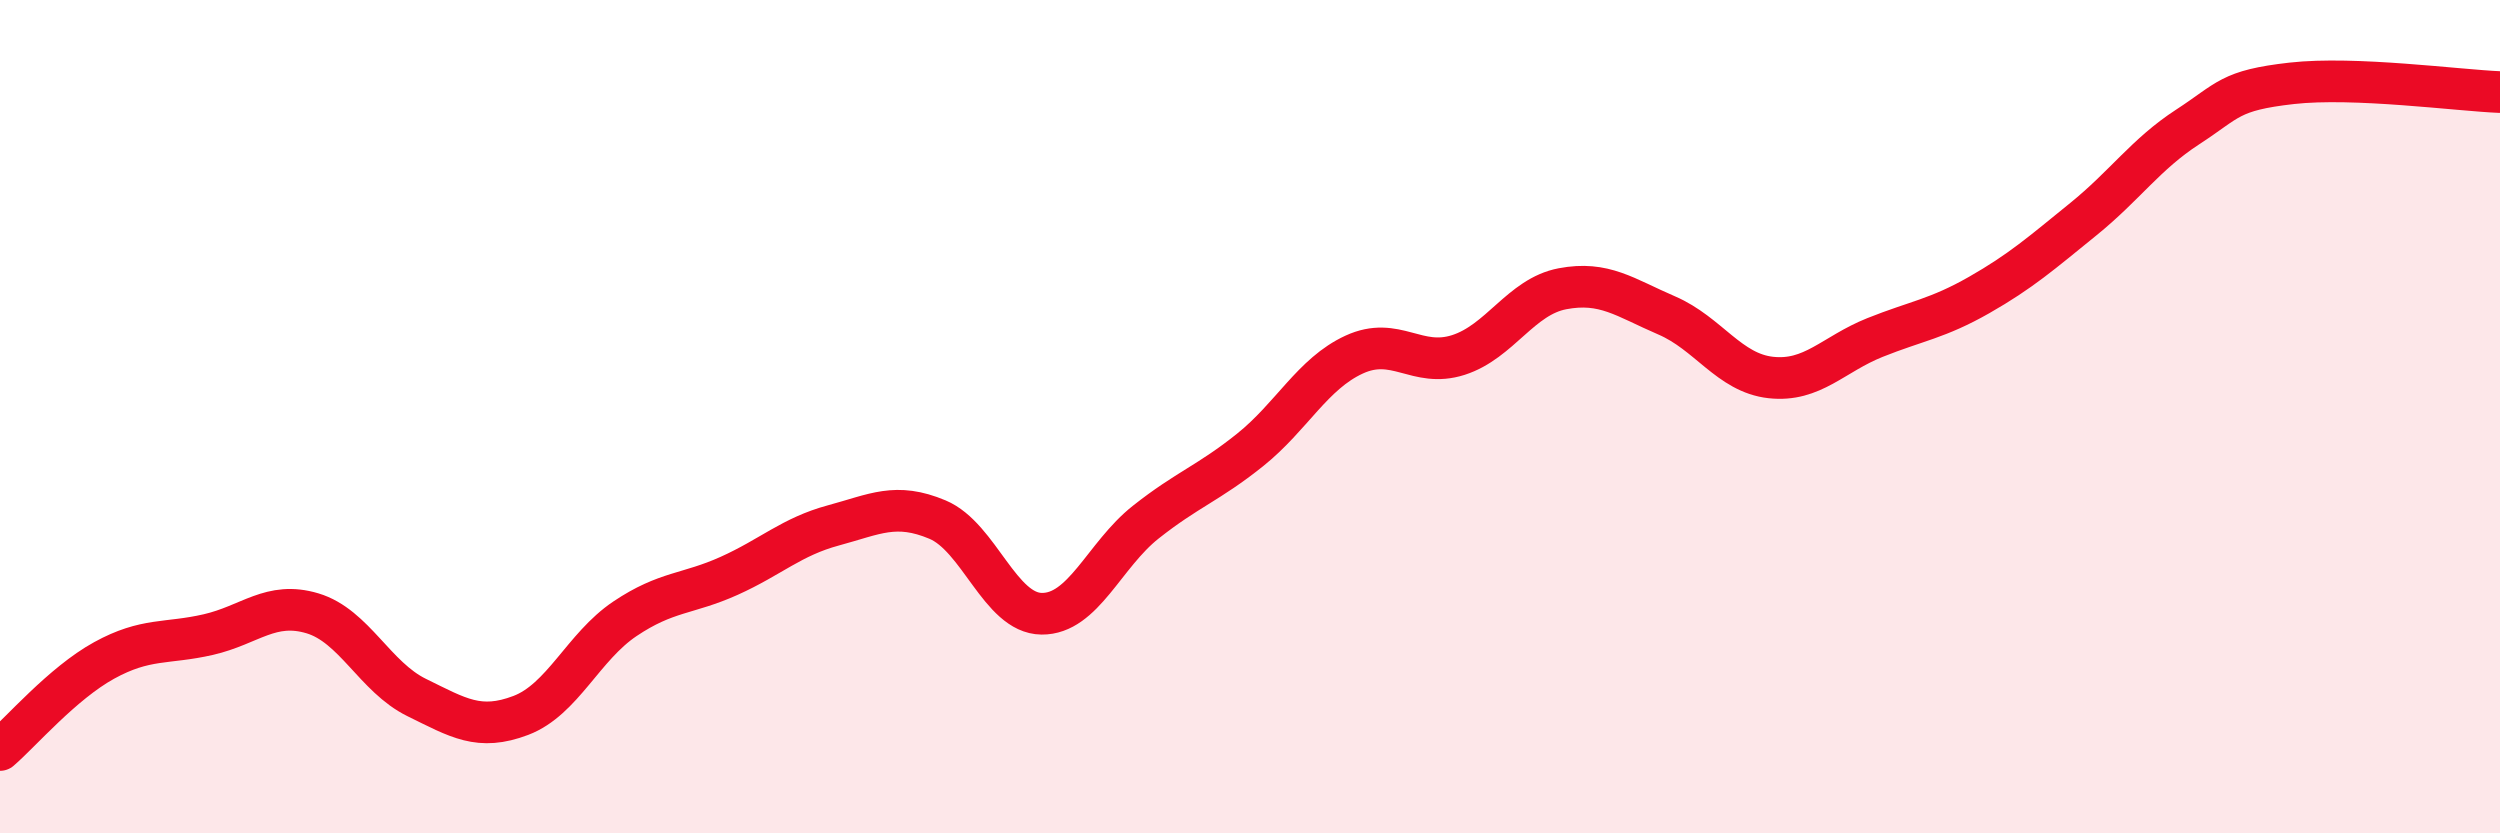 
    <svg width="60" height="20" viewBox="0 0 60 20" xmlns="http://www.w3.org/2000/svg">
      <path
        d="M 0,18 C 0.5,17.57 1.5,16.4 2.5,15.85 C 3.5,15.3 4,15.46 5,15.23 C 6,15 6.5,14.42 7.5,14.72 C 8.5,15.02 9,16.25 10,16.74 C 11,17.23 11.5,17.55 12.5,17.17 C 13.5,16.79 14,15.52 15,14.85 C 16,14.18 16.5,14.27 17.5,13.82 C 18.5,13.37 19,12.88 20,12.61 C 21,12.34 21.5,12.05 22.5,12.47 C 23.5,12.89 24,14.72 25,14.73 C 26,14.74 26.5,13.32 27.5,12.53 C 28.5,11.74 29,11.6 30,10.8 C 31,10 31.5,8.97 32.5,8.51 C 33.5,8.05 34,8.84 35,8.52 C 36,8.2 36.5,7.12 37.5,6.93 C 38.5,6.74 39,7.14 40,7.57 C 41,8 41.5,8.95 42.5,9.06 C 43.5,9.17 44,8.5 45,8.1 C 46,7.7 46.5,7.65 47.5,7.08 C 48.5,6.51 49,6.07 50,5.26 C 51,4.45 51.5,3.7 52.5,3.05 C 53.5,2.4 53.5,2.17 55,2 C 56.5,1.83 59,2.17 60,2.21L60 20L0 20Z"
        fill="#EB0A25"
        opacity="0.1"
        stroke-linecap="round"
        stroke-linejoin="round"
      />
      <path
        d="M 0,18 C 0.5,17.57 1.5,16.4 2.5,15.85 C 3.5,15.3 4,15.46 5,15.23 C 6,15 6.5,14.42 7.5,14.72 C 8.5,15.02 9,16.25 10,16.74 C 11,17.23 11.5,17.55 12.5,17.17 C 13.5,16.79 14,15.52 15,14.85 C 16,14.18 16.5,14.27 17.5,13.82 C 18.5,13.37 19,12.88 20,12.61 C 21,12.34 21.5,12.05 22.5,12.47 C 23.5,12.89 24,14.72 25,14.73 C 26,14.74 26.5,13.32 27.5,12.53 C 28.5,11.74 29,11.6 30,10.8 C 31,10 31.5,8.97 32.5,8.51 C 33.5,8.05 34,8.84 35,8.52 C 36,8.2 36.5,7.12 37.5,6.93 C 38.5,6.74 39,7.14 40,7.57 C 41,8 41.5,8.95 42.5,9.06 C 43.5,9.17 44,8.5 45,8.1 C 46,7.7 46.5,7.65 47.5,7.08 C 48.5,6.51 49,6.07 50,5.26 C 51,4.45 51.5,3.7 52.5,3.05 C 53.5,2.4 53.5,2.17 55,2 C 56.5,1.83 59,2.17 60,2.21"
        stroke="#EB0A25"
        stroke-width="1"
        fill="none"
        stroke-linecap="round"
        stroke-linejoin="round"
      />
    </svg>
  